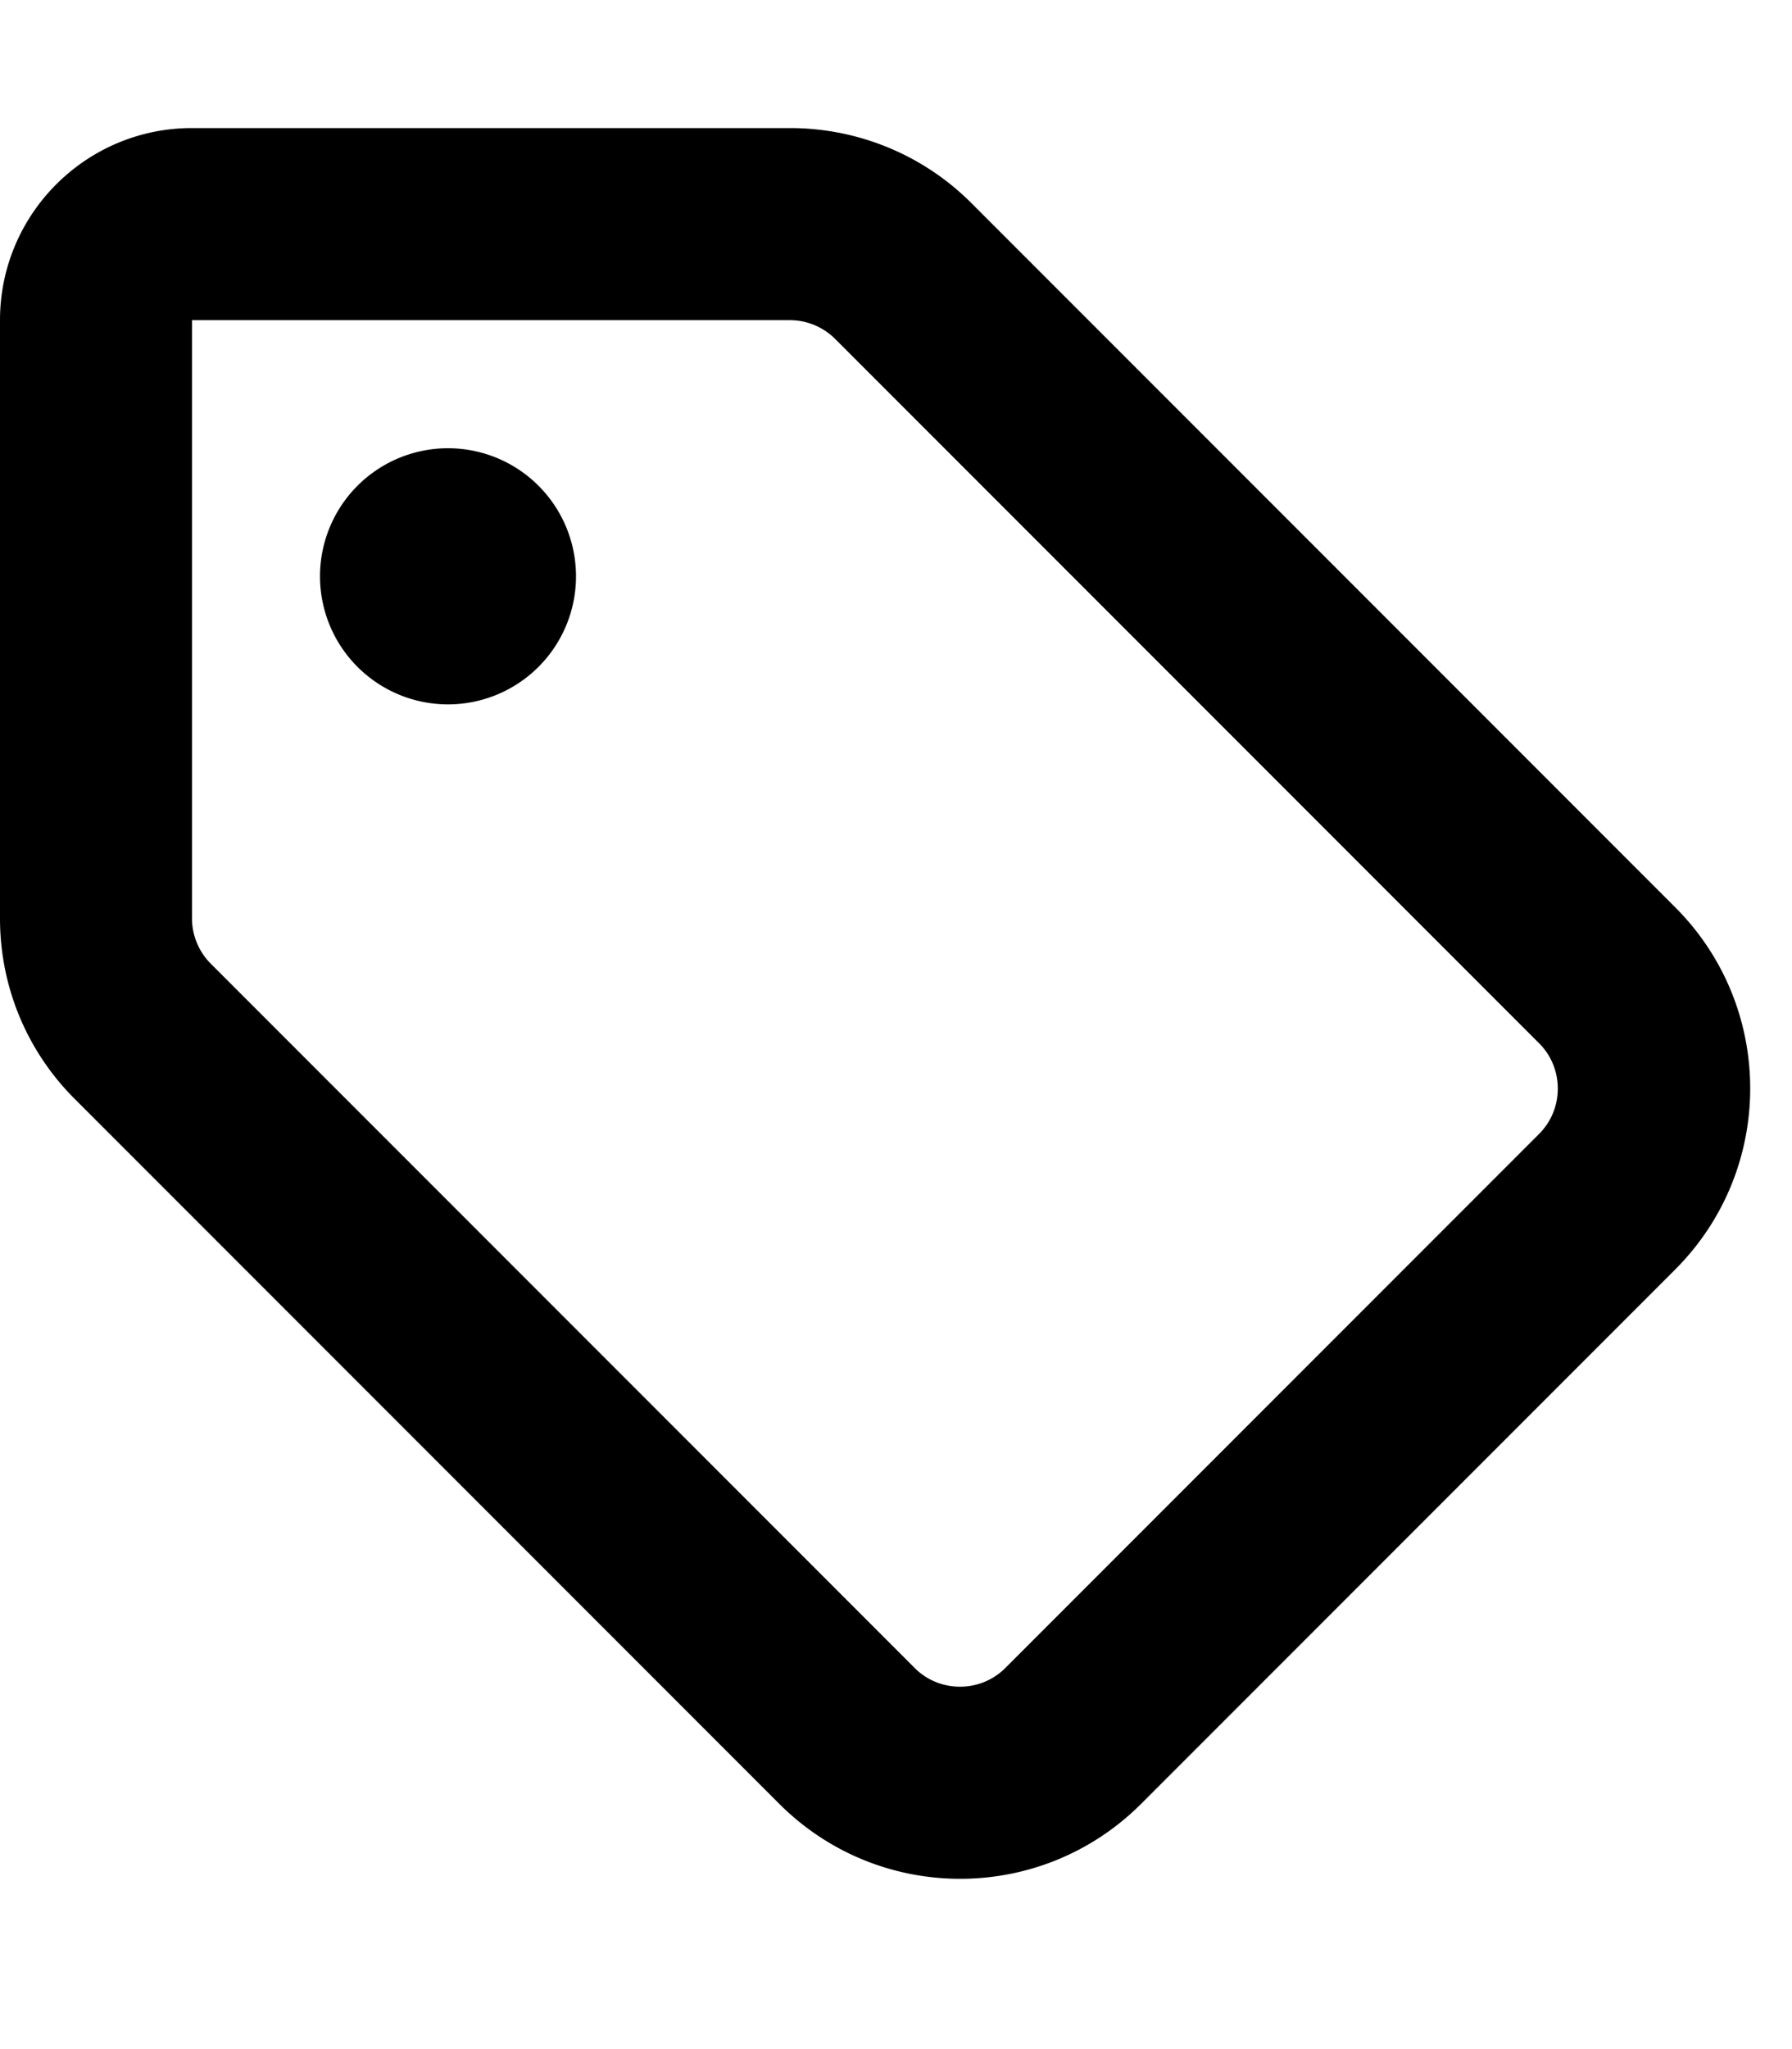 <svg xmlns="http://www.w3.org/2000/svg" viewBox="0 0 448 512"><!--! Font Awesome Pro 6.4.2 by @fontawesome - https://fontawesome.com License - https://fontawesome.com/license (Commercial License) Copyright 2023 Fonticons, Inc. --><path d="M197.5 32c17 0 33.3 6.7 45.3 18.7l176 176c25 25 25 65.5 0 90.5L285.3 450.7c-25 25-65.5 25-90.5 0l-176-176C6.7 262.7 0 246.5 0 229.5V80C0 53.5 21.5 32 48 32H197.5zM48 229.5c0 4.2 1.7 8.3 4.7 11.3l176 176c6.2 6.2 16.4 6.2 22.6 0L384.8 283.3c6.2-6.2 6.2-16.4 0-22.6l-176-176c-3-3-7.1-4.7-11.3-4.7H48V229.5zM112 112a32 32 0 1 1 0 64 32 32 0 1 1 0-64z"/></svg>